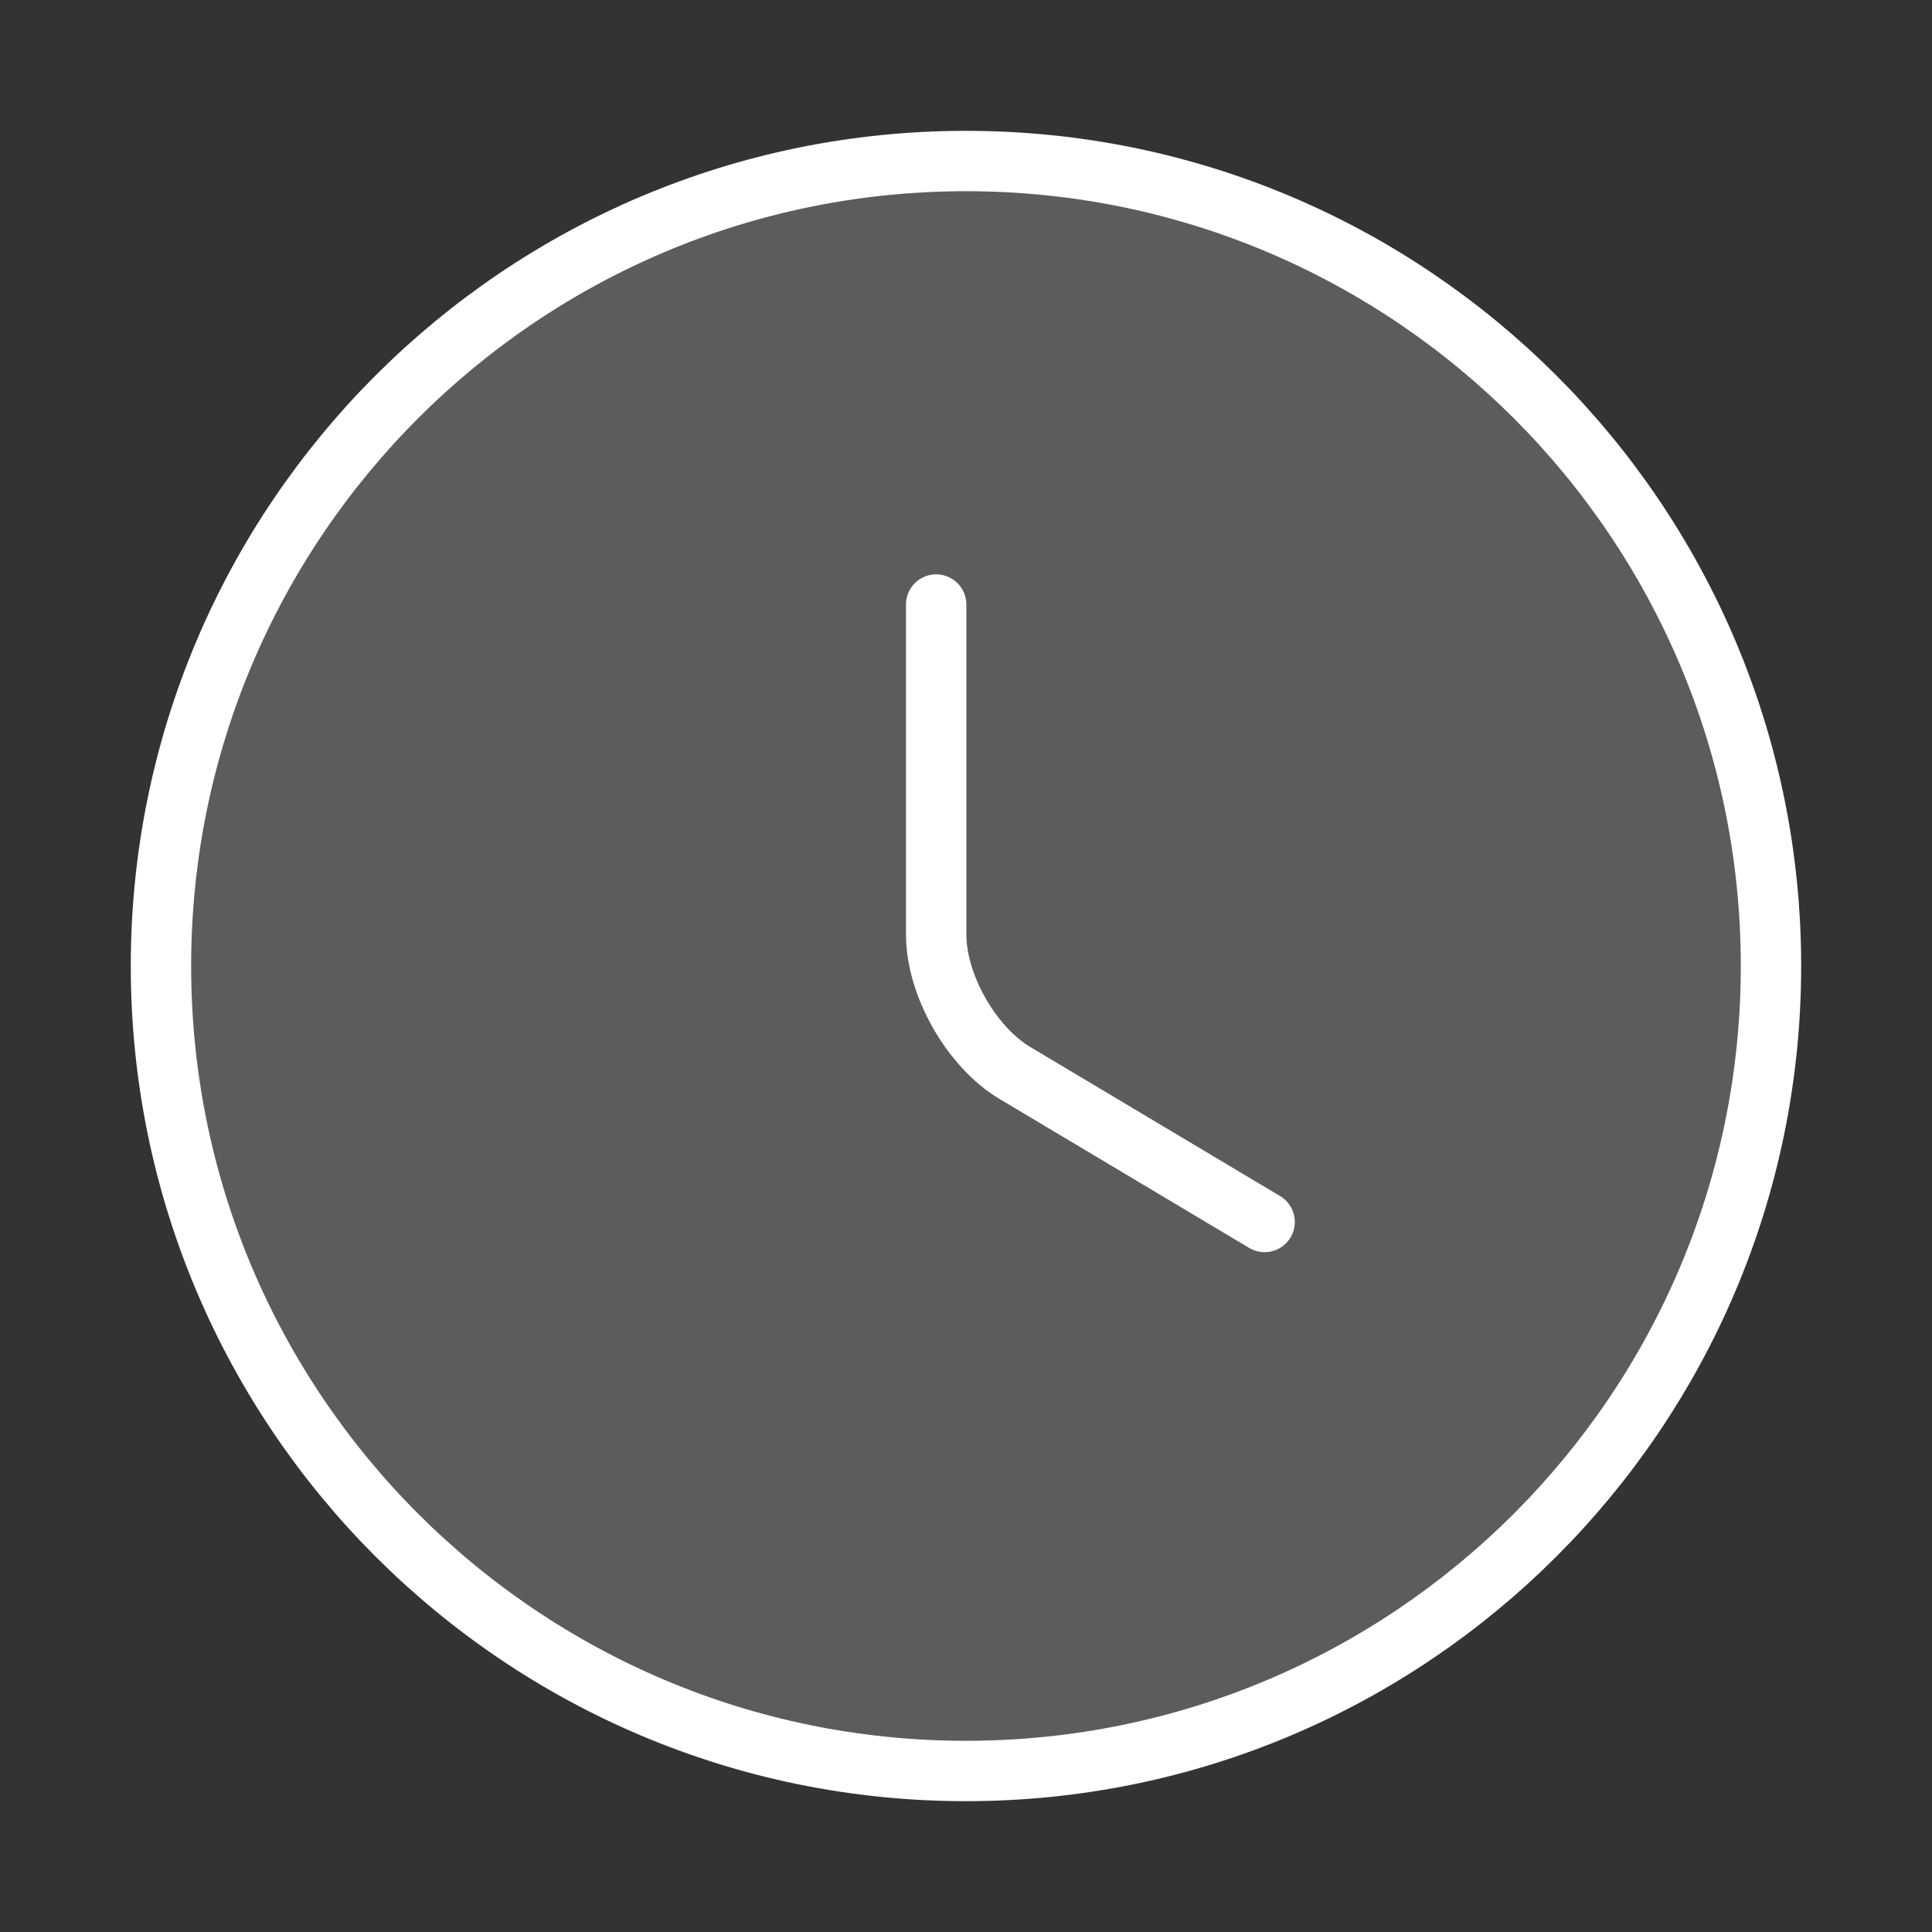 <svg width="32" height="32" viewBox="0 0 32 32" fill="none" xmlns="http://www.w3.org/2000/svg">
<rect x="0" y="0" width="32" height="32" fill="#333333" stroke="none"/>
<path d="M29.333 16C29.333 23.36 23.359 29.333 15.999 29.333C8.639 29.333 2.666 23.36 2.666 16C2.666 8.64 8.639 2.667 15.999 2.667C23.359 2.667 29.333 8.64 29.333 16Z" fill="white" fill-opacity="0.2" stroke="white" stroke-linecap="round" stroke-linejoin="round"/>
<path d="M20.946 20.24L16.812 17.773C16.093 17.346 15.506 16.32 15.506 15.48V10.013" stroke="white" stroke-linecap="round" stroke-linejoin="round"/>
</svg>
